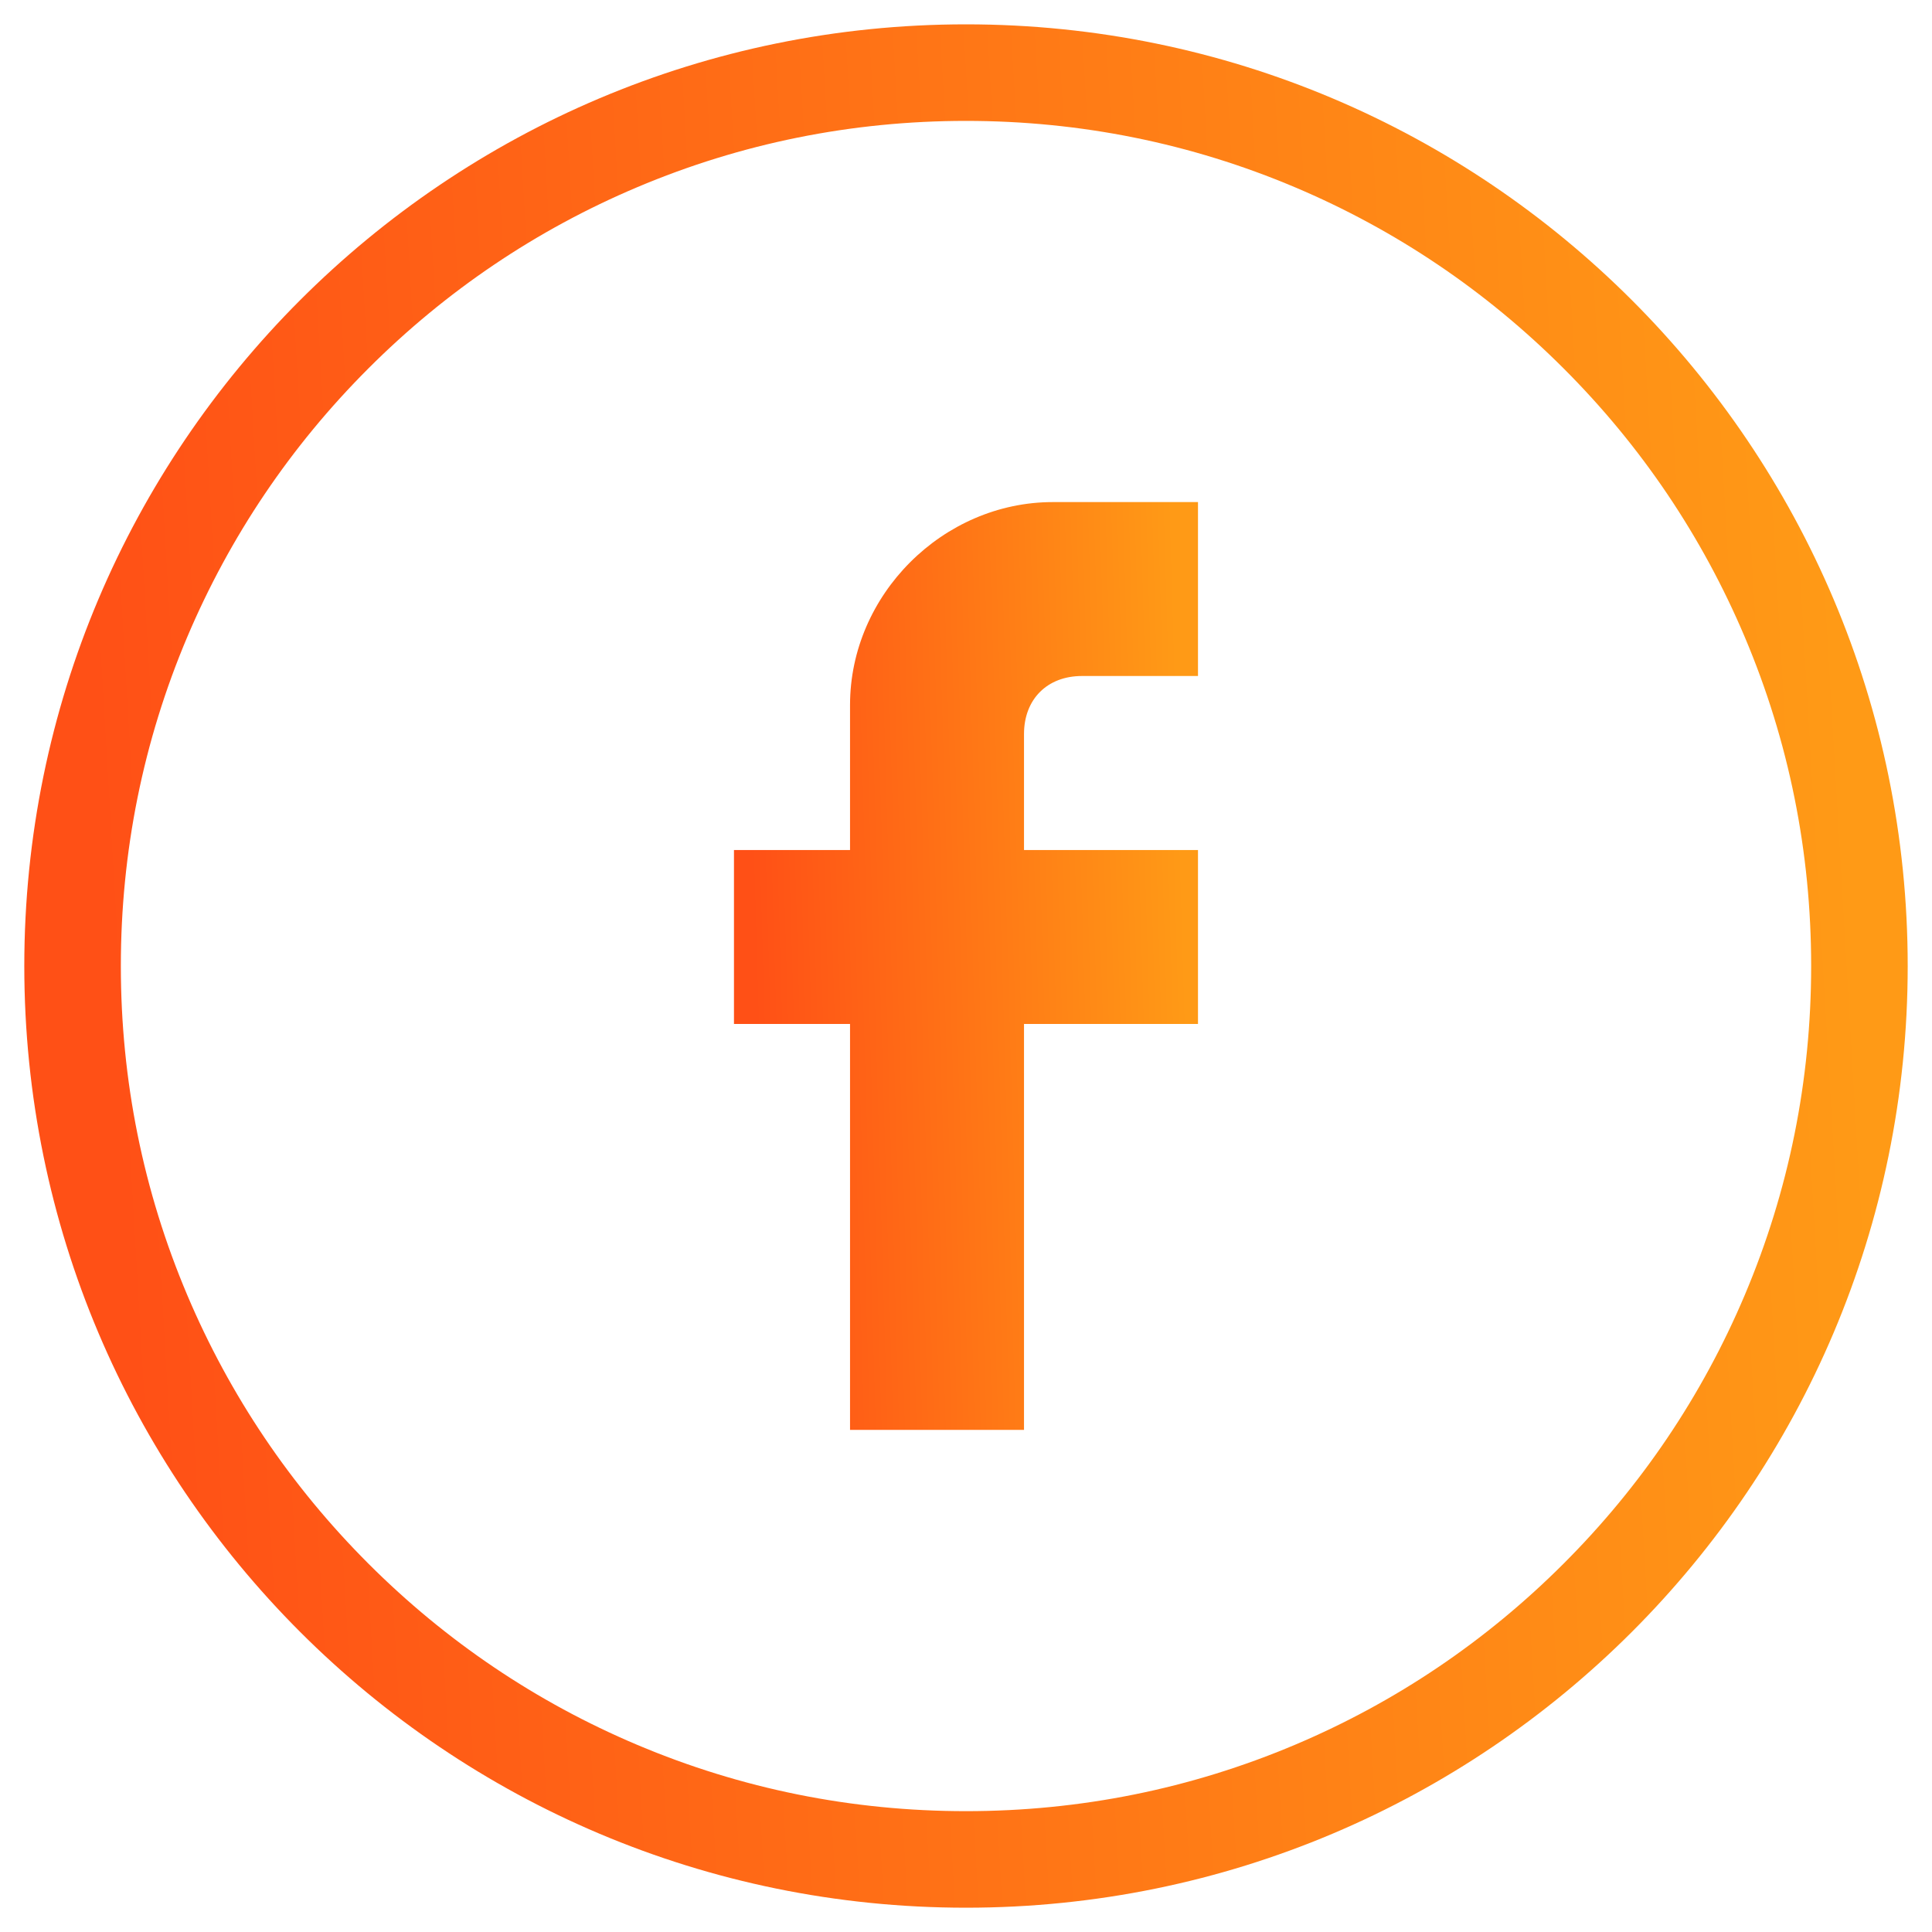 <svg width="40" height="40" viewBox="0 0 40 40" fill="none" xmlns="http://www.w3.org/2000/svg">
<path d="M20 2.503C22.363 2.503 24.654 2.965 26.811 3.877C28.894 4.758 30.765 6.02 32.373 7.628C33.981 9.235 35.243 11.107 36.124 13.19C37.036 15.346 37.498 17.637 37.498 20C37.498 22.364 37.036 24.655 36.124 26.811C35.243 28.894 33.981 30.766 32.373 32.373C30.765 33.981 28.894 35.243 26.811 36.124C24.654 37.036 22.363 37.498 20 37.498C17.637 37.498 15.346 37.036 13.19 36.124C11.106 35.243 9.235 33.981 7.627 32.373C6.02 30.766 4.758 28.894 3.876 26.811C2.964 24.655 2.502 22.364 2.502 20C2.502 17.637 2.964 15.346 3.876 13.19C4.758 11.107 6.02 9.235 7.627 7.628C9.235 6.02 11.106 4.758 13.19 3.877C15.346 2.965 17.637 2.503 20 2.503ZM20 0.504C9.232 0.504 0.503 9.233 0.503 20.001C0.503 30.768 9.232 39.497 20 39.497C30.768 39.497 39.497 30.768 39.497 20.001C39.497 9.233 30.768 0.504 20 0.504Z" fill="url(#paint0_linear_106_758)"/>
<path d="M17.599 14.596V17.599H15.196V21.2H17.599V29.604H21.201V21.2H24.803V17.599H21.201V15.197C21.201 14.476 21.682 13.996 22.401 13.996H24.803V10.395H21.799C19.52 10.395 17.599 12.315 17.599 14.596Z" fill="url(#paint1_linear_106_758)"/>
<defs>
<linearGradient id="paint0_linear_106_758" x1="37.606" y1="4.982" x2="1.46" y2="7.096" gradientUnits="userSpaceOnUse">
<stop stop-color="#FF9A16"/>
<stop offset="1" stop-color="#FF5016"/>
</linearGradient>
<linearGradient id="paint1_linear_106_758" x1="24.337" y1="12.601" x2="15.409" y2="12.862" gradientUnits="userSpaceOnUse">
<stop stop-color="#FF9A16"/>
<stop offset="1" stop-color="#FF5016"/>
</linearGradient>
</defs>
</svg>
